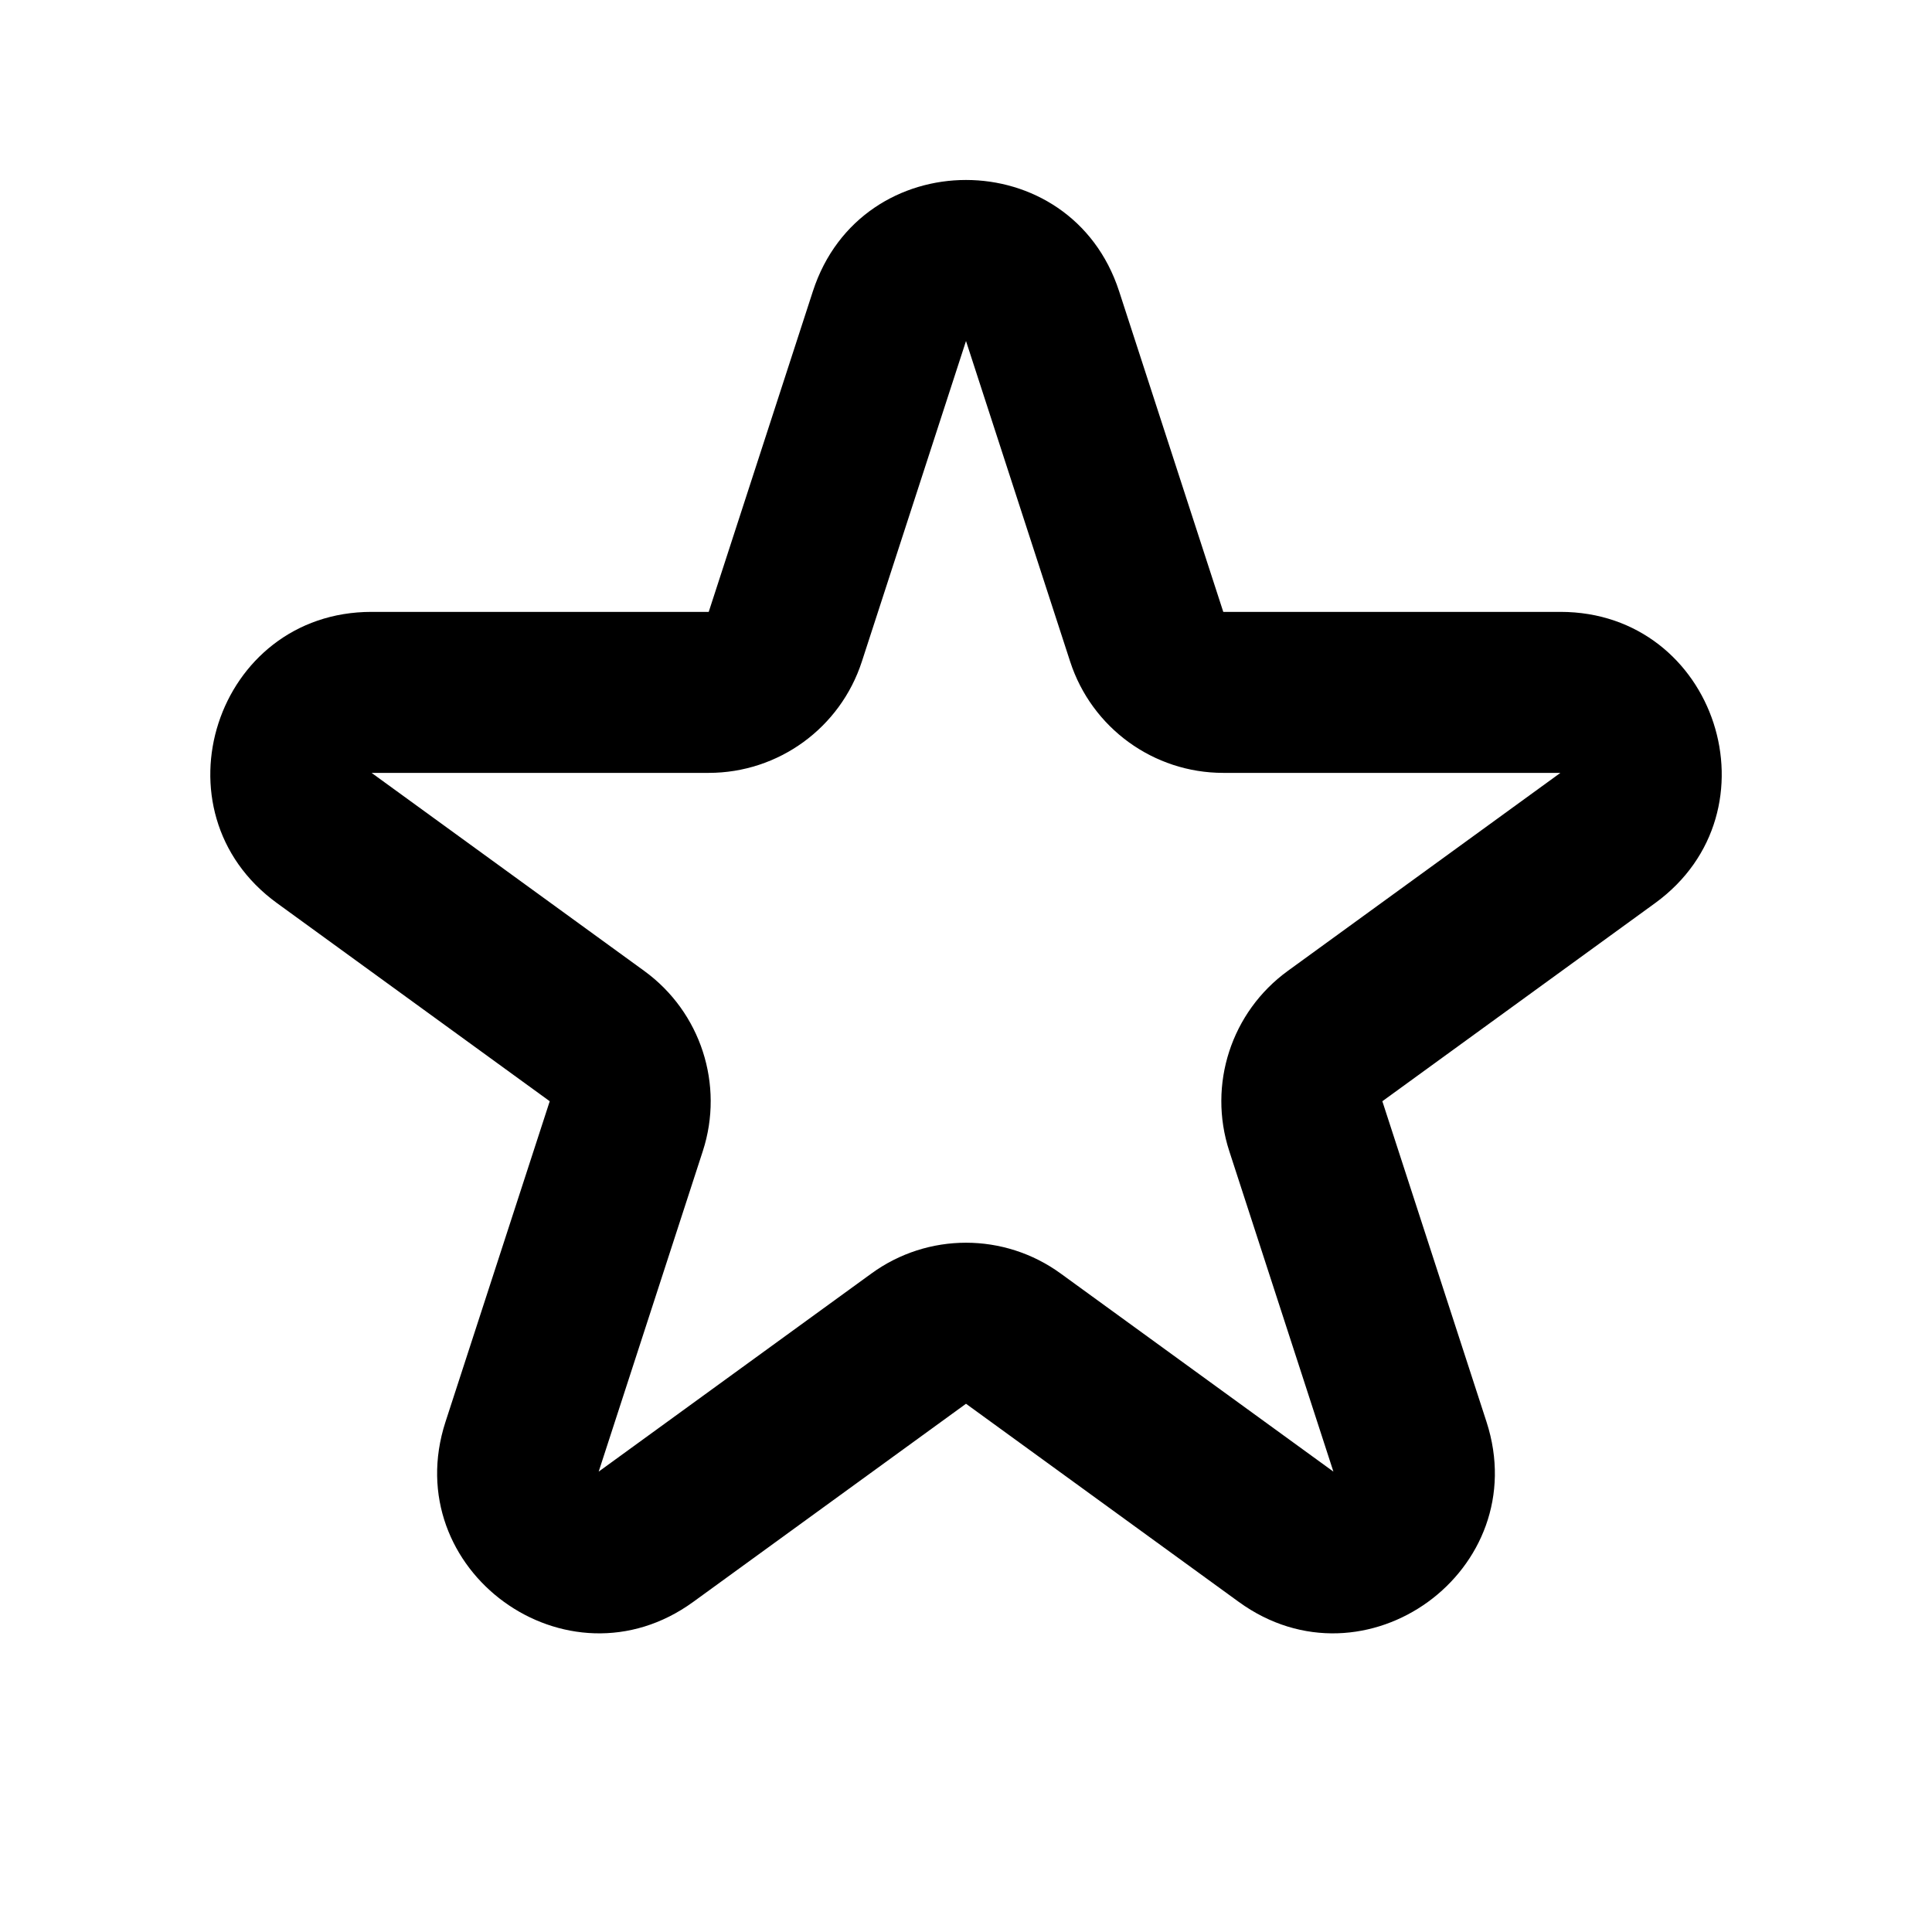 <svg width="24" height="24" viewBox="0 0 24 24" fill="none" xmlns="http://www.w3.org/2000/svg">
<path fill-rule="evenodd" clip-rule="evenodd" d="M10.098 3.618C10.697 1.775 13.303 1.775 13.902 3.618L15.196 7.601L19.384 7.601C21.322 7.601 22.127 10.08 20.56 11.219L17.172 13.68L18.466 17.663C19.064 19.506 16.956 21.038 15.388 19.899L12 17.438L8.612 19.899C7.045 21.038 4.936 19.506 5.534 17.663L6.829 13.68L3.441 11.219C1.873 10.08 2.679 7.601 4.616 7.601H8.804L10.098 3.618ZM12 4.236L10.706 8.219C10.438 9.043 9.67 9.601 8.804 9.601H4.616L8.004 12.062C8.705 12.572 8.998 13.474 8.731 14.298L7.437 18.281L10.825 15.82C11.525 15.31 12.475 15.31 13.176 15.82L16.564 18.281L15.27 14.298C15.002 13.474 15.295 12.572 15.996 12.062L19.384 9.601H15.196C14.33 9.601 13.562 9.043 13.294 8.219L12 4.236Z" fill="black"/>
</svg>
